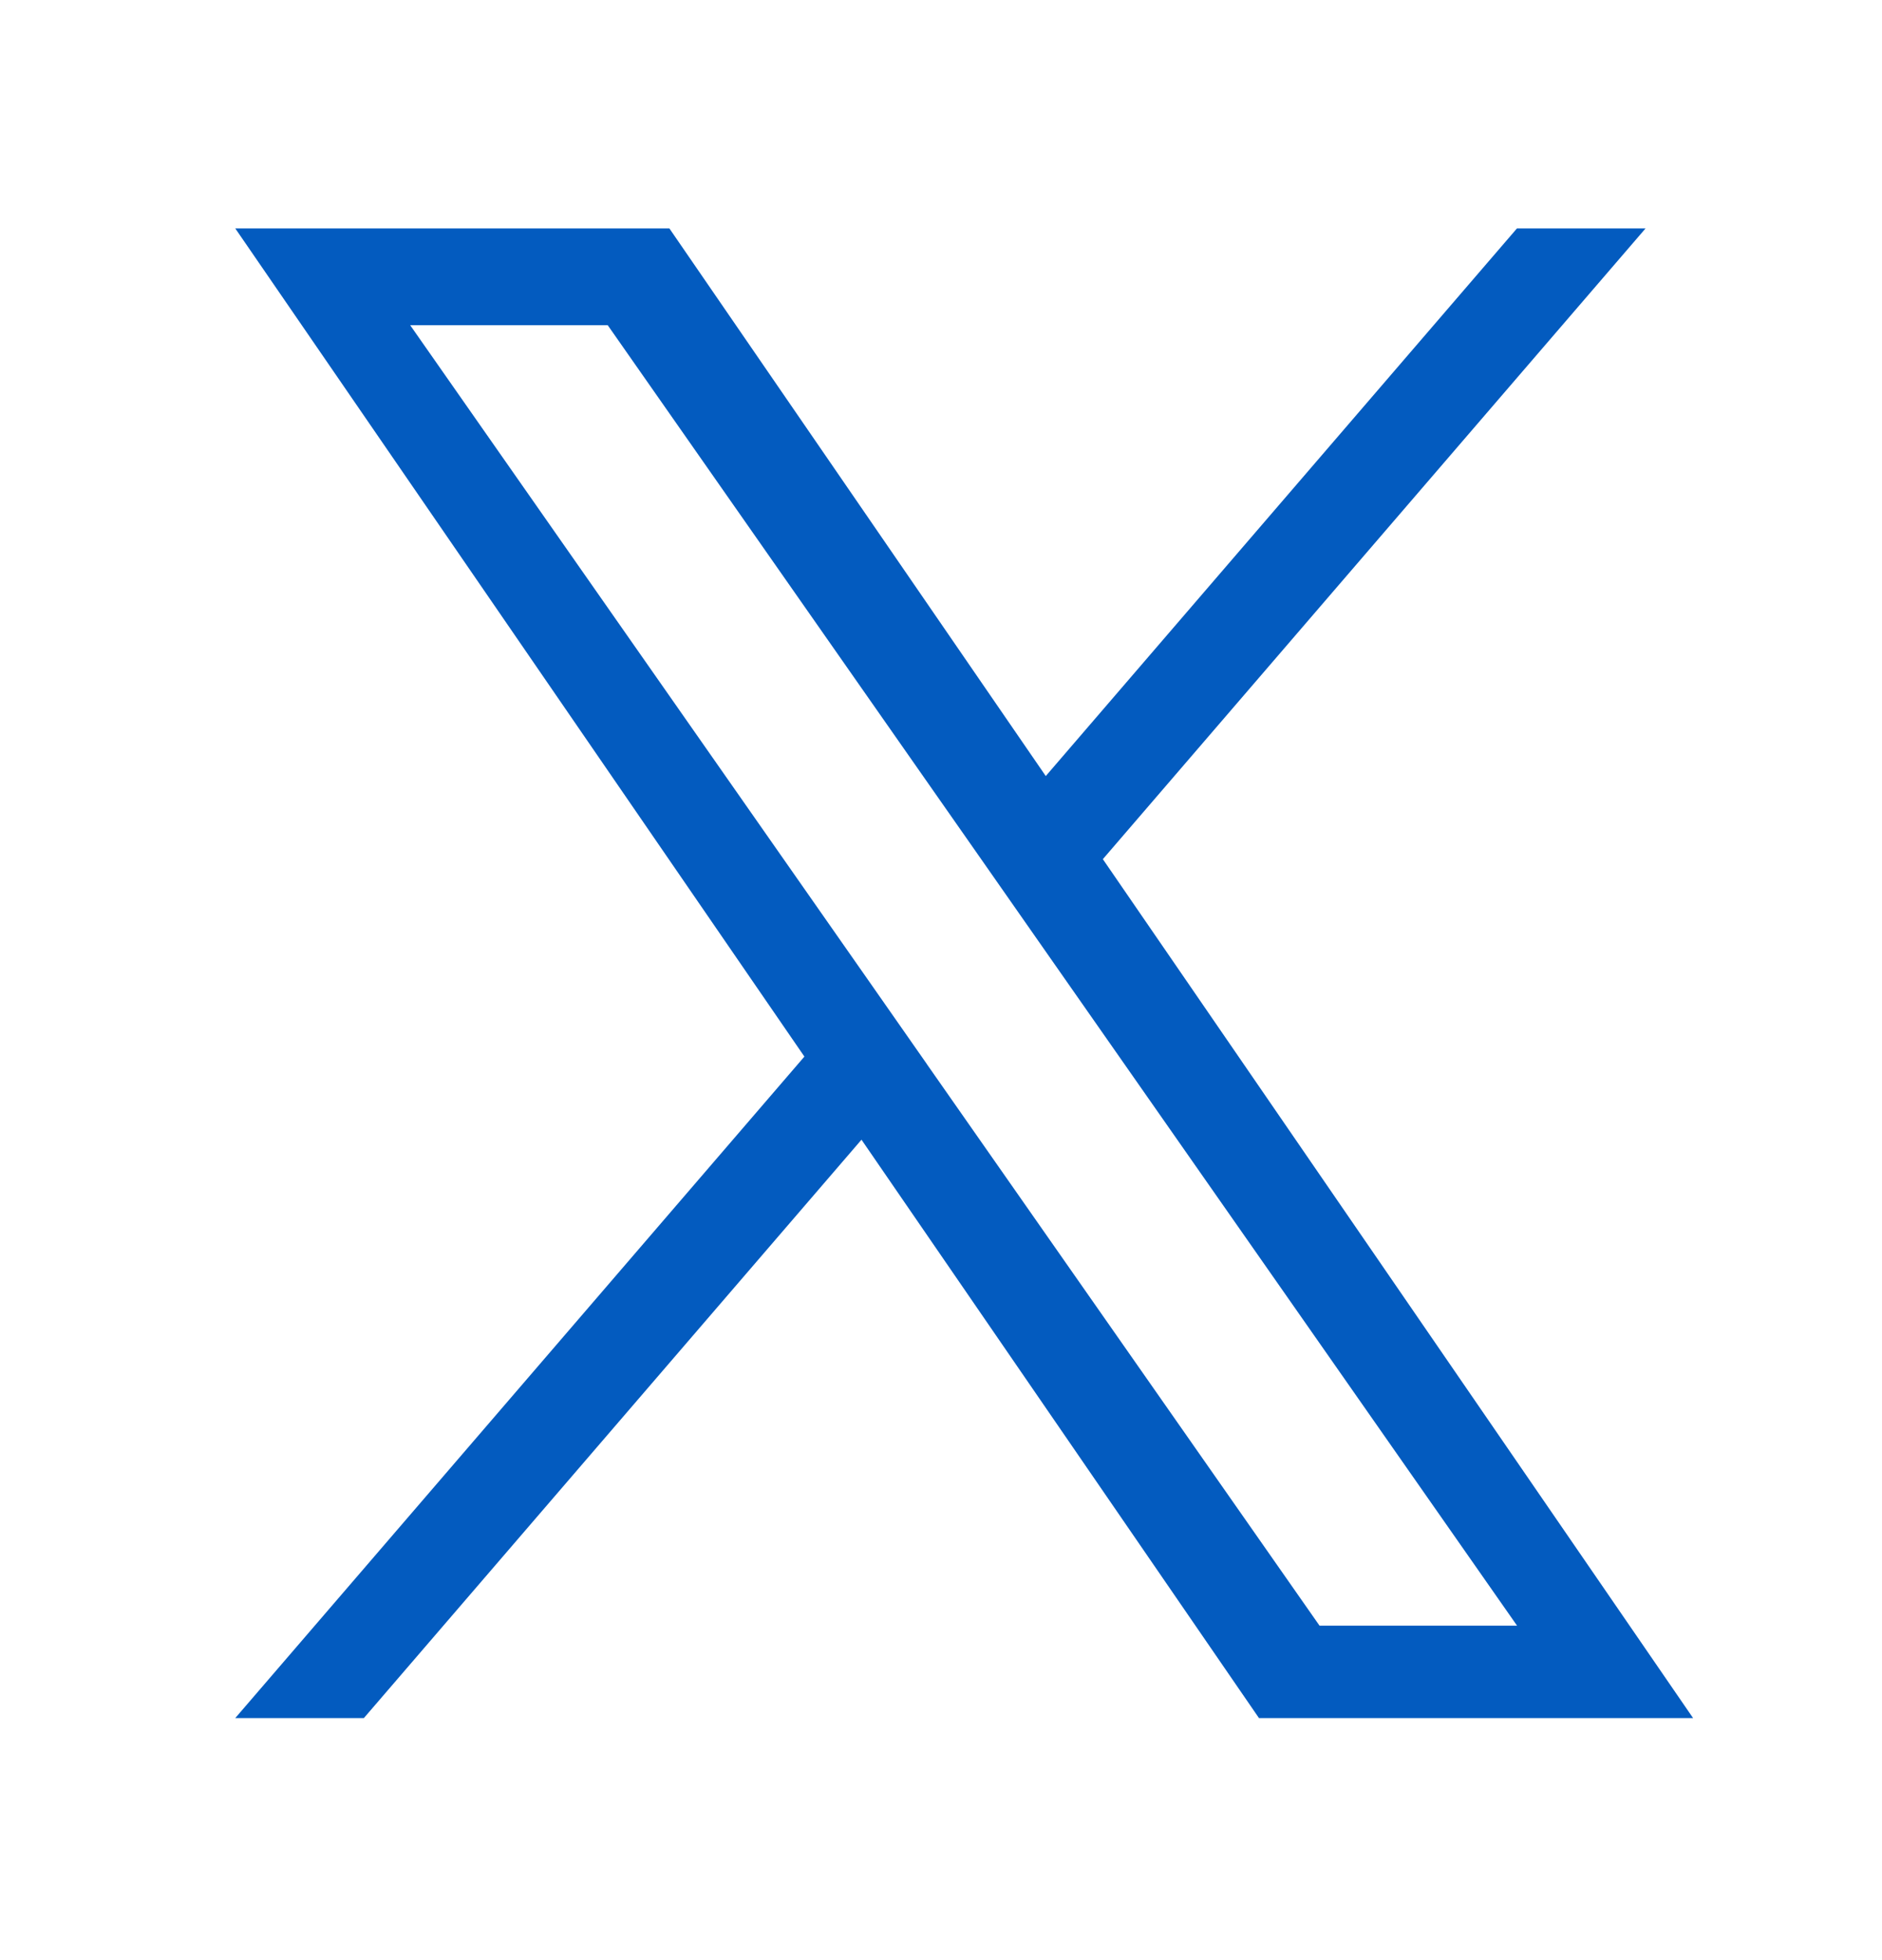 <svg width="24" height="25" viewBox="0 0 24 25" fill="none" xmlns="http://www.w3.org/2000/svg">
<path d="M14.064 10.958L20.985 2.913H19.345L13.336 9.898L8.536 2.913H3L10.258 13.476L3 21.913H4.64L10.986 14.536L16.055 21.913H21.591L14.064 10.958H14.064ZM11.818 13.569L11.083 12.517L5.231 4.148H7.75L12.473 10.902L13.208 11.954L19.346 20.734H16.827L11.818 13.57V13.569Z" fill="#035BBF"/>
</svg>
